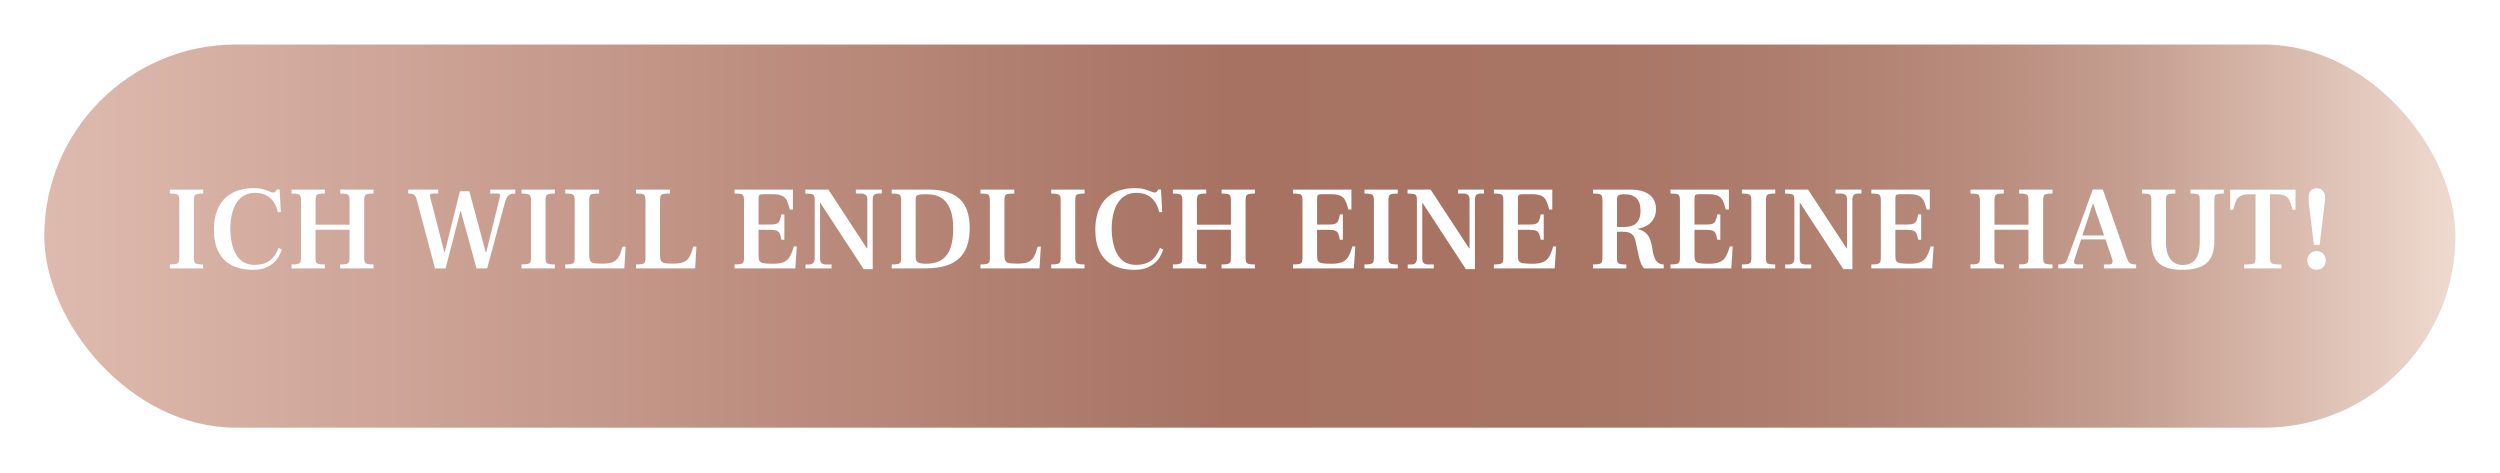 <?xml version="1.0" encoding="UTF-8"?><svg id="a" xmlns="http://www.w3.org/2000/svg" xmlns:xlink="http://www.w3.org/1999/xlink" viewBox="0 0 867.84 164.16"><defs><style>.e{fill:url(#b);filter:url(#c);stroke:#000;stroke-miterlimit:10;stroke-width:0px;}.f{fill:#fff;stroke-width:0px;}</style><linearGradient id="b" x1="15.38" y1="81.96" x2="852.38" y2="81.96" gradientUnits="userSpaceOnUse"><stop offset="0" stop-color="#debaae"/><stop offset=".49" stop-color="#a77262"/><stop offset=".63" stop-color="#a87464"/><stop offset=".72" stop-color="#ae7d6d"/><stop offset=".8" stop-color="#b88b7c"/><stop offset=".87" stop-color="#c6a092"/><stop offset=".93" stop-color="#d9baad"/><stop offset="1" stop-color="#efdacf"/><stop offset="1" stop-color="#f1ddd2"/></linearGradient><filter id="c" filterUnits="userSpaceOnUse"><feOffset dx="0" dy="0"/><feGaussianBlur result="d" stdDeviation="5"/><feFlood flood-color="#070707" flood-opacity=".75"/><feComposite in2="d" operator="in"/><feComposite in="SourceGraphic"/></filter></defs><rect class="e" x="15.38" y="15.46" width="837" height="133" rx="66.5" ry="66.5"/><path class="f" d="m58.97,93.17v-1.37c1.02,0,1.76-.06,2.22-.19.46-.12.75-.35.87-.68.12-.33.19-.82.19-1.45v-19.9c0-.66-.07-1.17-.21-1.51-.14-.34-.44-.58-.89-.7-.46-.12-1.18-.19-2.18-.19v-1.37h11.57v1.37c-.99,0-1.72.06-2.18.19-.46.12-.75.36-.87.7-.12.35-.19.85-.19,1.51v19.9c0,.64.07,1.13.21,1.47.14.35.44.57.89.68.46.11,1.17.17,2.13.17v1.37h-11.57Z"/><path class="f" d="m88.02,93.67c-3.04,0-5.58-.54-7.63-1.62-2.05-1.08-3.58-2.65-4.6-4.73-1.02-2.07-1.53-4.57-1.53-7.5,0-3.12.54-5.76,1.62-7.92,1.08-2.16,2.65-3.79,4.73-4.91,2.07-1.12,4.59-1.68,7.54-1.68,1.22,0,2.27.12,3.15.37.88.25,1.62.5,2.2.77.58.26,1.02.39,1.33.39s.52-.06.66-.19.25-.25.33-.39l.21-.46h1.04l.41,7.83h-1.04c-.17-.77-.42-1.55-.77-2.32-.35-.77-.83-1.49-1.45-2.16-.62-.66-1.4-1.2-2.34-1.6-.94-.4-2.06-.6-3.36-.6-1.46,0-2.7.29-3.71.87-1.01.58-1.84,1.33-2.49,2.26-.65.93-1.15,1.94-1.49,3.05-.35,1.11-.58,2.2-.7,3.27-.12,1.08-.19,2.03-.19,2.86,0,1.6.15,3.17.44,4.68.29,1.52.75,2.88,1.39,4.08.64,1.2,1.49,2.16,2.57,2.86,1.08.7,2.4,1.06,3.98,1.06,1.49,0,2.74-.21,3.73-.62,1-.41,1.8-.93,2.4-1.55.61-.62,1.08-1.26,1.43-1.93.35-.66.61-1.26.81-1.78l1.12.58c-.17.58-.46,1.27-.87,2.07-.41.8-1,1.58-1.76,2.32-.76.75-1.73,1.37-2.9,1.87-1.17.5-2.59.75-4.25.75Z"/><path class="f" d="m101.21,93.17v-1.37c1.02,0,1.76-.06,2.22-.19.46-.12.75-.35.87-.68.12-.33.19-.82.19-1.45v-19.9c0-.66-.07-1.17-.21-1.51-.14-.34-.44-.58-.89-.7-.46-.12-1.18-.19-2.18-.19v-1.37h11.57v1.37c-.99,0-1.72.06-2.18.19-.46.12-.75.36-.87.7-.12.35-.19.85-.19,1.51v8.41h11.81v-8.41c0-.66-.06-1.17-.19-1.51-.12-.34-.41-.58-.87-.7-.46-.12-1.18-.19-2.18-.19v-1.37h11.56v1.37c-.99,0-1.72.06-2.18.19-.46.12-.75.36-.87.7-.12.35-.19.85-.19,1.51v19.9c0,.64.07,1.13.21,1.47.14.35.44.57.89.68.46.11,1.17.17,2.13.17v1.37h-11.56v-1.37c1.02,0,1.75-.06,2.2-.19.44-.12.73-.35.85-.68.12-.33.19-.82.19-1.45v-9.74h-11.81v9.74c0,.64.06,1.13.19,1.47.12.35.42.57.89.68.47.11,1.19.17,2.16.17v1.37h-11.57Z"/><path class="f" d="m150.99,93.17l-6.34-23.92c-.14-.52-.31-.94-.52-1.24-.21-.3-.5-.52-.87-.64-.37-.12-.89-.19-1.55-.19v-1.37h10.4v1.37h-1.87c-.47,0-.77.09-.89.27-.12.18-.12.56.02,1.14l4.85,18.9h.17l5.26-21.1h3.27l5.68,21.14h.21l4.52-18.4c.14-.64.21-1.12.23-1.45.01-.33-.32-.5-1.02-.5h-2.36v-1.37h8.71v1.37c-.77,0-1.4.11-1.87.33-.47.22-.84.58-1.1,1.08-.26.5-.5,1.17-.73,2.03l-6.09,22.55h-3.69l-5.43-19.81h-.17l-5.14,19.81h-3.69Z"/><path class="f" d="m181.04,93.17v-1.37c1.02,0,1.76-.06,2.22-.19.46-.12.75-.35.87-.68.12-.33.19-.82.19-1.45v-19.9c0-.66-.07-1.17-.21-1.51-.14-.34-.44-.58-.89-.7-.46-.12-1.18-.19-2.18-.19v-1.37h11.57v1.37c-.99,0-1.72.06-2.18.19-.46.12-.75.36-.87.7-.12.35-.19.85-.19,1.51v19.9c0,.64.07,1.13.21,1.47.14.35.44.57.89.68.46.11,1.17.17,2.13.17v1.37h-11.57Z"/><path class="f" d="m196.21,93.17v-1.37c1.02,0,1.76-.06,2.22-.19.46-.12.75-.35.87-.68.12-.33.19-.82.19-1.45v-19.94c0-.66-.07-1.17-.21-1.51-.14-.35-.44-.57-.89-.68-.46-.11-1.18-.17-2.18-.17v-1.37h11.77v1.37c-1.08,0-1.86.06-2.34.17-.48.11-.79.34-.91.68-.12.35-.19.85-.19,1.51v18.9c0,1.02.14,1.75.41,2.18.28.43.76.68,1.45.77.69.08,1.66.12,2.9.12,1.49,0,2.66-.19,3.5-.56.84-.37,1.51-1,1.99-1.87.48-.87.92-2.02,1.31-3.46h1.08l-.46,7.54h-20.52Z"/><path class="f" d="m220.79,93.17v-1.37c1.02,0,1.76-.06,2.22-.19.46-.12.75-.35.87-.68.12-.33.19-.82.19-1.45v-19.94c0-.66-.07-1.17-.21-1.51-.14-.35-.44-.57-.89-.68-.46-.11-1.18-.17-2.18-.17v-1.37h11.77v1.37c-1.08,0-1.86.06-2.34.17-.48.11-.79.34-.91.68-.12.35-.19.85-.19,1.51v18.9c0,1.02.14,1.75.41,2.18.28.43.76.68,1.45.77.69.08,1.66.12,2.9.12,1.49,0,2.66-.19,3.5-.56.84-.37,1.51-1,1.99-1.87.48-.87.92-2.02,1.31-3.46h1.08l-.46,7.54h-20.52Z"/><path class="f" d="m254.99,93.17v-1.37c1.02,0,1.76-.06,2.22-.19.46-.12.75-.35.87-.68.12-.33.19-.82.19-1.45v-19.94c0-.69-.07-1.2-.21-1.53-.14-.33-.44-.55-.89-.66-.46-.11-1.18-.17-2.18-.17v-1.37h20.27v6.92h-1.08c-.3-1.3-.65-2.33-1.04-3.11-.39-.77-.96-1.33-1.72-1.68-.76-.35-1.86-.52-3.3-.52h-3.23c-.66,0-1.09.1-1.28.29-.19.19-.29.57-.29,1.12v9.12h4.1c.99,0,1.73-.1,2.22-.31.48-.21.83-.57,1.04-1.1.21-.52.39-1.23.56-2.11h1.04v8.79h-1.04c-.17-.88-.35-1.58-.56-2.07-.21-.5-.55-.85-1.04-1.06-.48-.21-1.22-.31-2.22-.31h-4.1v9.04c0,.75.1,1.32.29,1.72.19.4.64.67,1.35.81.7.14,1.83.21,3.38.21s2.85-.2,3.75-.6c.9-.4,1.6-1.04,2.11-1.93.51-.88.96-2.04,1.35-3.48h1.04l-.5,7.63h-21.1Z"/><path class="f" d="m299.8,93.42l-15.01-22.96h-.12v19.19c0,.77.16,1.33.48,1.66.32.33.85.5,1.6.5h1.91v1.37h-9.04v-1.37h1.24c1.3,0,1.95-.72,1.95-2.16v-20.1c0-.69-.06-1.2-.19-1.53-.12-.33-.41-.55-.87-.66-.46-.11-1.18-.17-2.18-.17v-1.37h8l13.39,20.44h.12v-17.08c0-1.33-.71-1.99-2.11-1.99h-1.87v-1.37h9v1.37h-1.24c-1.27,0-1.91.66-1.91,1.99v24.25h-3.15Z"/><path class="f" d="m309.54,93.17v-1.37c1.02,0,1.76-.06,2.22-.19.46-.12.75-.35.87-.68.12-.33.19-.82.19-1.45v-19.94c0-.69-.07-1.2-.21-1.53-.14-.33-.44-.55-.89-.66-.46-.11-1.18-.17-2.18-.17v-1.37h13.1c4.62.03,8.1,1.1,10.45,3.21,2.35,2.11,3.52,5.48,3.52,10.09,0,3.37-.59,6.09-1.76,8.14-1.17,2.06-2.9,3.56-5.18,4.5s-5.08,1.41-8.39,1.41h-11.73Zm11.94-1.62c1.63,0,3.04-.25,4.23-.75,1.19-.5,2.16-1.24,2.92-2.24.76-.99,1.33-2.27,1.7-3.83.37-1.56.56-3.39.56-5.49,0-2.62-.34-4.82-1.02-6.57-.68-1.75-1.69-3.07-3.05-3.94-1.35-.87-3.05-1.31-5.1-1.31-.97,0-1.73.04-2.3.1-.57.07-.97.21-1.2.44-.24.22-.35.54-.35.95v20.27c0,.61.1,1.08.31,1.43.21.35.57.59,1.1.73.52.14,1.26.21,2.2.21Z"/><path class="f" d="m340.34,93.17v-1.37c1.02,0,1.76-.06,2.22-.19.46-.12.75-.35.87-.68.12-.33.19-.82.19-1.45v-19.94c0-.66-.07-1.17-.21-1.51-.14-.35-.44-.57-.89-.68-.46-.11-1.18-.17-2.18-.17v-1.37h11.77v1.37c-1.08,0-1.86.06-2.34.17-.48.11-.79.34-.91.68-.12.35-.19.85-.19,1.51v18.9c0,1.02.14,1.75.41,2.18.28.43.76.68,1.45.77.69.08,1.66.12,2.9.12,1.49,0,2.66-.19,3.5-.56.84-.37,1.51-1,1.99-1.87.48-.87.92-2.02,1.31-3.46h1.08l-.46,7.54h-20.52Z"/><path class="f" d="m364.92,93.17v-1.37c1.02,0,1.76-.06,2.22-.19.46-.12.75-.35.87-.68.12-.33.19-.82.19-1.45v-19.9c0-.66-.07-1.17-.21-1.51-.14-.34-.44-.58-.89-.7-.46-.12-1.18-.19-2.18-.19v-1.37h11.57v1.37c-.99,0-1.72.06-2.18.19-.46.12-.75.36-.87.7-.12.35-.19.85-.19,1.51v19.9c0,.64.07,1.13.21,1.47.14.35.44.57.89.68.46.11,1.17.17,2.13.17v1.37h-11.57Z"/><path class="f" d="m393.98,93.67c-3.04,0-5.58-.54-7.63-1.62-2.05-1.08-3.58-2.65-4.6-4.73-1.02-2.07-1.53-4.57-1.53-7.5,0-3.12.54-5.76,1.62-7.92,1.08-2.16,2.65-3.79,4.73-4.91,2.07-1.12,4.59-1.68,7.54-1.68,1.22,0,2.27.12,3.15.37.88.25,1.62.5,2.2.77.58.26,1.02.39,1.33.39s.52-.06.66-.19.25-.25.33-.39l.21-.46h1.04l.41,7.83h-1.04c-.17-.77-.42-1.55-.77-2.32-.35-.77-.83-1.49-1.45-2.16-.62-.66-1.4-1.2-2.34-1.6-.94-.4-2.06-.6-3.36-.6-1.46,0-2.7.29-3.71.87-1.01.58-1.84,1.33-2.49,2.26-.65.93-1.15,1.94-1.49,3.05-.35,1.11-.58,2.2-.7,3.27-.12,1.08-.19,2.03-.19,2.86,0,1.6.15,3.17.44,4.68.29,1.52.75,2.88,1.39,4.08.64,1.2,1.49,2.16,2.57,2.86,1.08.7,2.4,1.06,3.98,1.06,1.49,0,2.74-.21,3.73-.62,1-.41,1.8-.93,2.4-1.55.61-.62,1.08-1.26,1.43-1.93.35-.66.61-1.26.81-1.78l1.12.58c-.17.58-.46,1.27-.87,2.07-.41.8-1,1.58-1.76,2.32-.76.75-1.73,1.37-2.9,1.87-1.17.5-2.59.75-4.25.75Z"/><path class="f" d="m407.16,93.17v-1.37c1.02,0,1.76-.06,2.22-.19.46-.12.75-.35.87-.68.12-.33.19-.82.19-1.45v-19.9c0-.66-.07-1.17-.21-1.51-.14-.34-.44-.58-.89-.7-.46-.12-1.18-.19-2.18-.19v-1.37h11.57v1.37c-.99,0-1.72.06-2.18.19-.46.12-.75.36-.87.7-.12.35-.19.85-.19,1.51v8.41h11.81v-8.41c0-.66-.06-1.17-.19-1.51-.12-.34-.41-.58-.87-.7-.46-.12-1.18-.19-2.18-.19v-1.37h11.57v1.37c-1,0-1.72.06-2.18.19-.46.12-.75.36-.87.7-.12.35-.19.85-.19,1.51v19.9c0,.64.07,1.13.21,1.47.14.35.44.57.89.68.46.11,1.17.17,2.14.17v1.37h-11.57v-1.37c1.02,0,1.75-.06,2.2-.19.44-.12.73-.35.85-.68.12-.33.19-.82.19-1.45v-9.74h-11.81v9.74c0,.64.06,1.13.19,1.47.12.35.42.57.89.68.47.11,1.19.17,2.16.17v1.37h-11.57Z"/><path class="f" d="m448.86,93.17v-1.37c1.02,0,1.76-.06,2.22-.19.46-.12.75-.35.87-.68.12-.33.19-.82.19-1.45v-19.94c0-.69-.07-1.2-.21-1.53-.14-.33-.44-.55-.89-.66-.46-.11-1.18-.17-2.18-.17v-1.37h20.27v6.92h-1.08c-.3-1.3-.65-2.33-1.04-3.11-.39-.77-.96-1.33-1.72-1.68s-1.86-.52-3.29-.52h-3.23c-.66,0-1.09.1-1.28.29s-.29.57-.29,1.12v9.12h4.1c.99,0,1.73-.1,2.22-.31.48-.21.83-.57,1.04-1.1.21-.52.39-1.23.56-2.11h1.04v8.79h-1.04c-.17-.88-.35-1.58-.56-2.07-.21-.5-.55-.85-1.04-1.06s-1.22-.31-2.22-.31h-4.1v9.04c0,.75.1,1.32.29,1.72.19.4.64.67,1.35.81.71.14,1.83.21,3.38.21s2.85-.2,3.75-.6c.9-.4,1.6-1.04,2.11-1.93.51-.88.96-2.04,1.35-3.48h1.04l-.5,7.63h-21.1Z"/><path class="f" d="m473.65,93.17v-1.37c1.02,0,1.76-.06,2.22-.19.46-.12.75-.35.87-.68.12-.33.19-.82.19-1.45v-19.9c0-.66-.07-1.17-.21-1.51-.14-.34-.44-.58-.89-.7-.46-.12-1.18-.19-2.18-.19v-1.37h11.57v1.37c-.99,0-1.72.06-2.18.19-.46.12-.75.36-.87.7-.12.35-.19.85-.19,1.51v19.9c0,.64.07,1.13.21,1.47.14.35.43.57.89.68.46.11,1.17.17,2.13.17v1.37h-11.57Z"/><path class="f" d="m508.85,93.42l-15.01-22.96h-.12v19.19c0,.77.16,1.33.48,1.66.32.33.85.5,1.6.5h1.91v1.37h-9.04v-1.37h1.24c1.3,0,1.95-.72,1.95-2.16v-20.1c0-.69-.06-1.2-.19-1.53-.12-.33-.41-.55-.87-.66-.46-.11-1.18-.17-2.18-.17v-1.37h8l13.39,20.44h.12v-17.08c0-1.33-.71-1.99-2.11-1.99h-1.87v-1.37h9v1.37h-1.24c-1.27,0-1.91.66-1.91,1.99v24.25h-3.15Z"/><path class="f" d="m518.59,93.17v-1.37c1.02,0,1.76-.06,2.22-.19.46-.12.75-.35.87-.68.12-.33.19-.82.19-1.45v-19.94c0-.69-.07-1.2-.21-1.53-.14-.33-.44-.55-.89-.66-.46-.11-1.18-.17-2.18-.17v-1.37h20.27v6.92h-1.08c-.3-1.3-.65-2.33-1.04-3.11-.39-.77-.96-1.33-1.72-1.68s-1.86-.52-3.29-.52h-3.23c-.66,0-1.09.1-1.29.29s-.29.57-.29,1.12v9.12h4.1c1,0,1.73-.1,2.22-.31.48-.21.83-.57,1.04-1.1.21-.52.39-1.23.56-2.11h1.04v8.79h-1.04c-.17-.88-.35-1.58-.56-2.07-.21-.5-.55-.85-1.04-1.06-.48-.21-1.22-.31-2.22-.31h-4.1v9.04c0,.75.1,1.32.29,1.72.19.4.64.67,1.35.81.71.14,1.83.21,3.38.21s2.85-.2,3.75-.6c.9-.4,1.6-1.04,2.11-1.93.51-.88.96-2.04,1.35-3.48h1.04l-.5,7.63h-21.1Z"/><path class="f" d="m552.99,93.17v-1.37c1.02,0,1.76-.06,2.22-.19.46-.12.75-.35.87-.68.12-.33.19-.82.19-1.45v-19.94c0-.66-.07-1.17-.21-1.51-.14-.35-.44-.57-.89-.68-.46-.11-1.18-.17-2.18-.17v-1.37h12.81c2.02,0,3.69.26,5.02.79,1.33.53,2.33,1.29,3.01,2.28.68,1,1.02,2.21,1.02,3.65,0,1.33-.27,2.47-.81,3.42-.54.95-1.29,1.72-2.26,2.3-.97.58-2.09.97-3.36,1.16v.08c1.27.3,2.25.78,2.94,1.43.69.65,1.2,1.45,1.53,2.4.33.95.58,2.04.75,3.25l.12.83c.14.8.35,1.53.64,2.2.29.66.69,1.2,1.2,1.6.51.4,1.15.6,1.93.6v1.37h-6.76c-.36-.3-.69-.78-1-1.43-.3-.65-.57-1.44-.79-2.38l-1.24-5.72c-.22-1.08-.66-1.88-1.31-2.4-.65-.52-1.6-.79-2.84-.79h-2.28v9.04c0,.64.06,1.13.19,1.47.12.35.42.57.89.68.47.11,1.19.17,2.16.17v1.37h-11.57Zm8.33-14.38h2.49c1.93,0,3.36-.47,4.29-1.41.93-.94,1.39-2.36,1.39-4.27s-.47-3.36-1.41-4.29c-.94-.93-2.36-1.39-4.27-1.39-1.08,0-1.76.15-2.05.44-.29.29-.43.71-.43,1.26v9.66Z"/><path class="f" d="m579.89,93.17v-1.37c1.02,0,1.76-.06,2.22-.19.46-.12.75-.35.87-.68.12-.33.19-.82.19-1.45v-19.94c0-.69-.07-1.2-.21-1.53-.14-.33-.44-.55-.89-.66-.46-.11-1.18-.17-2.18-.17v-1.37h20.27v6.92h-1.08c-.3-1.3-.65-2.33-1.04-3.11-.39-.77-.96-1.33-1.72-1.68s-1.86-.52-3.29-.52h-3.23c-.66,0-1.09.1-1.29.29s-.29.57-.29,1.12v9.12h4.1c1,0,1.73-.1,2.22-.31.48-.21.83-.57,1.04-1.1.21-.52.39-1.23.56-2.11h1.04v8.79h-1.04c-.17-.88-.35-1.58-.56-2.07-.21-.5-.55-.85-1.04-1.06-.48-.21-1.22-.31-2.22-.31h-4.1v9.04c0,.75.1,1.32.29,1.72.19.4.64.67,1.35.81.71.14,1.83.21,3.38.21s2.85-.2,3.75-.6c.9-.4,1.6-1.04,2.11-1.93.51-.88.96-2.04,1.35-3.48h1.04l-.5,7.63h-21.1Z"/><path class="f" d="m604.68,93.17v-1.37c1.02,0,1.76-.06,2.22-.19.46-.12.75-.35.87-.68.12-.33.19-.82.19-1.45v-19.9c0-.66-.07-1.17-.21-1.51-.14-.34-.44-.58-.89-.7-.46-.12-1.18-.19-2.18-.19v-1.37h11.57v1.37c-1,0-1.72.06-2.18.19-.46.12-.75.36-.87.7-.12.35-.19.85-.19,1.51v19.9c0,.64.07,1.13.21,1.47.14.35.44.57.89.68.46.11,1.17.17,2.13.17v1.37h-11.57Z"/><path class="f" d="m639.88,93.42l-15.01-22.96h-.12v19.19c0,.77.16,1.33.48,1.66.32.33.85.5,1.6.5h1.91v1.37h-9.04v-1.37h1.24c1.3,0,1.95-.72,1.95-2.16v-20.1c0-.69-.06-1.2-.19-1.53-.12-.33-.41-.55-.87-.66-.46-.11-1.18-.17-2.18-.17v-1.37h8l13.39,20.44h.12v-17.08c0-1.33-.71-1.99-2.11-1.99h-1.87v-1.37h9v1.37h-1.24c-1.27,0-1.91.66-1.91,1.99v24.25h-3.15Z"/><path class="f" d="m649.62,93.17v-1.37c1.02,0,1.76-.06,2.22-.19.46-.12.75-.35.87-.68.12-.33.19-.82.19-1.45v-19.94c0-.69-.07-1.2-.21-1.53-.14-.33-.44-.55-.89-.66-.46-.11-1.18-.17-2.18-.17v-1.37h20.27v6.92h-1.08c-.3-1.3-.65-2.33-1.04-3.11-.39-.77-.96-1.33-1.72-1.68s-1.86-.52-3.29-.52h-3.23c-.66,0-1.09.1-1.29.29s-.29.57-.29,1.12v9.12h4.1c1,0,1.73-.1,2.22-.31.48-.21.83-.57,1.04-1.1.21-.52.39-1.23.56-2.11h1.04v8.79h-1.04c-.17-.88-.35-1.58-.56-2.07-.21-.5-.55-.85-1.04-1.06-.48-.21-1.22-.31-2.22-.31h-4.1v9.04c0,.75.1,1.32.29,1.72.19.4.64.67,1.35.81.71.14,1.83.21,3.38.21s2.85-.2,3.75-.6c.9-.4,1.6-1.04,2.11-1.93.51-.88.96-2.04,1.35-3.48h1.04l-.5,7.63h-21.1Z"/><path class="f" d="m684.02,93.17v-1.37c1.02,0,1.76-.06,2.22-.19.46-.12.75-.35.87-.68.12-.33.19-.82.19-1.45v-19.9c0-.66-.07-1.17-.21-1.51-.14-.34-.44-.58-.89-.7-.46-.12-1.18-.19-2.18-.19v-1.37h11.57v1.37c-1,0-1.72.06-2.18.19-.46.12-.75.36-.87.7-.12.35-.19.85-.19,1.51v8.41h11.81v-8.41c0-.66-.06-1.17-.19-1.51-.12-.34-.41-.58-.87-.7-.46-.12-1.18-.19-2.18-.19v-1.37h11.57v1.37c-1,0-1.72.06-2.18.19-.46.12-.75.36-.87.7-.12.35-.19.85-.19,1.51v19.9c0,.64.07,1.13.21,1.47.14.35.43.57.89.68.46.11,1.17.17,2.13.17v1.37h-11.57v-1.37c1.02,0,1.75-.06,2.2-.19.44-.12.73-.35.85-.68.12-.33.19-.82.19-1.45v-9.74h-11.81v9.74c0,.64.06,1.13.19,1.47.12.35.42.57.89.68.47.11,1.19.17,2.16.17v1.37h-11.57Z"/><path class="f" d="m714.49,93.17v-1.37c.75,0,1.33-.07,1.74-.21.42-.14.74-.38.97-.73.23-.34.45-.79.64-1.35l8.62-23.71h3.52l8.37,23.92c.22.55.44.98.66,1.29.22.3.52.51.91.62.39.11.93.17,1.62.17v1.37h-11.19v-1.37h1.87c.58,0,.93-.18,1.06-.54.12-.36.12-.76-.02-1.2l-6.63-19.36h-.12l-6.42,19.48c-.14.53-.14.93,0,1.2.14.28.47.41.99.41h2.03v1.37h-8.62Zm7.59-10.07l.62-1.37h7.92l.5,1.37h-9.04Z"/><path class="f" d="m757.6,93.67c-3.76,0-6.5-.78-8.21-2.34-1.71-1.56-2.57-4.1-2.57-7.61v-14.18c0-.66-.06-1.17-.19-1.51-.12-.35-.41-.57-.87-.68-.46-.11-1.18-.17-2.18-.17v-1.37h11.57v1.37c-.99,0-1.73.06-2.2.17-.47.11-.77.34-.89.68s-.19.85-.19,1.51v14.26c0,1.77.22,3.26.66,4.48.44,1.22,1.11,2.13,1.99,2.76.88.62,1.98.93,3.27.93s2.38-.3,3.25-.91c.87-.61,1.52-1.52,1.95-2.74s.64-2.72.64-4.52v-14.26c0-.66-.06-1.17-.19-1.51s-.41-.57-.87-.68c-.46-.11-1.18-.17-2.18-.17v-1.37h11.57v1.37c-1.02,0-1.76.06-2.22.17-.46.11-.75.34-.87.68-.12.35-.19.85-.19,1.51v14.18c0,3.46-.89,5.98-2.67,7.57s-4.59,2.38-8.44,2.38Z"/><path class="f" d="m779.03,93.17v-1.37c1.27,0,2.18-.05,2.74-.14.55-.1.89-.3,1.02-.62.12-.32.19-.82.19-1.51v-22.09h-1.99c-1.38,0-2.42.17-3.13.52-.71.35-1.24.91-1.6,1.7-.36.79-.7,1.84-1.04,3.17h-1.04v-7h22.67v7h-1.04c-.33-1.33-.68-2.38-1.04-3.17-.36-.79-.88-1.35-1.58-1.7s-1.73-.52-3.11-.52h-2.07v22.09c0,.69.09,1.2.27,1.51.18.32.56.53,1.14.62.58.1,1.44.14,2.57.14v1.37h-12.97Z"/><path class="f" d="m804.15,93.63c-.94,0-1.71-.3-2.3-.89-.59-.59-.89-1.36-.89-2.3s.3-1.72.89-2.34c.59-.62,1.36-.93,2.3-.93,1,0,1.78.31,2.34.93.57.62.85,1.4.85,2.34-.03.94-.32,1.71-.87,2.3s-1.33.89-2.32.89Zm-.91-8.62l-1.78-14.55c0-.25,0-.48-.02-.68-.01-.21-.03-.42-.04-.62-.01-.21-.02-.39-.02-.56,0-.5.08-1,.25-1.49.17-.5.46-.91.87-1.24.42-.33.98-.5,1.7-.5.77,0,1.37.17,1.78.5.41.33.71.74.89,1.22.18.48.27.97.27,1.47,0,.28-.01.57-.04.89-.03.32-.07.66-.12,1.02l-1.74,14.55h-1.99Z"/></svg>